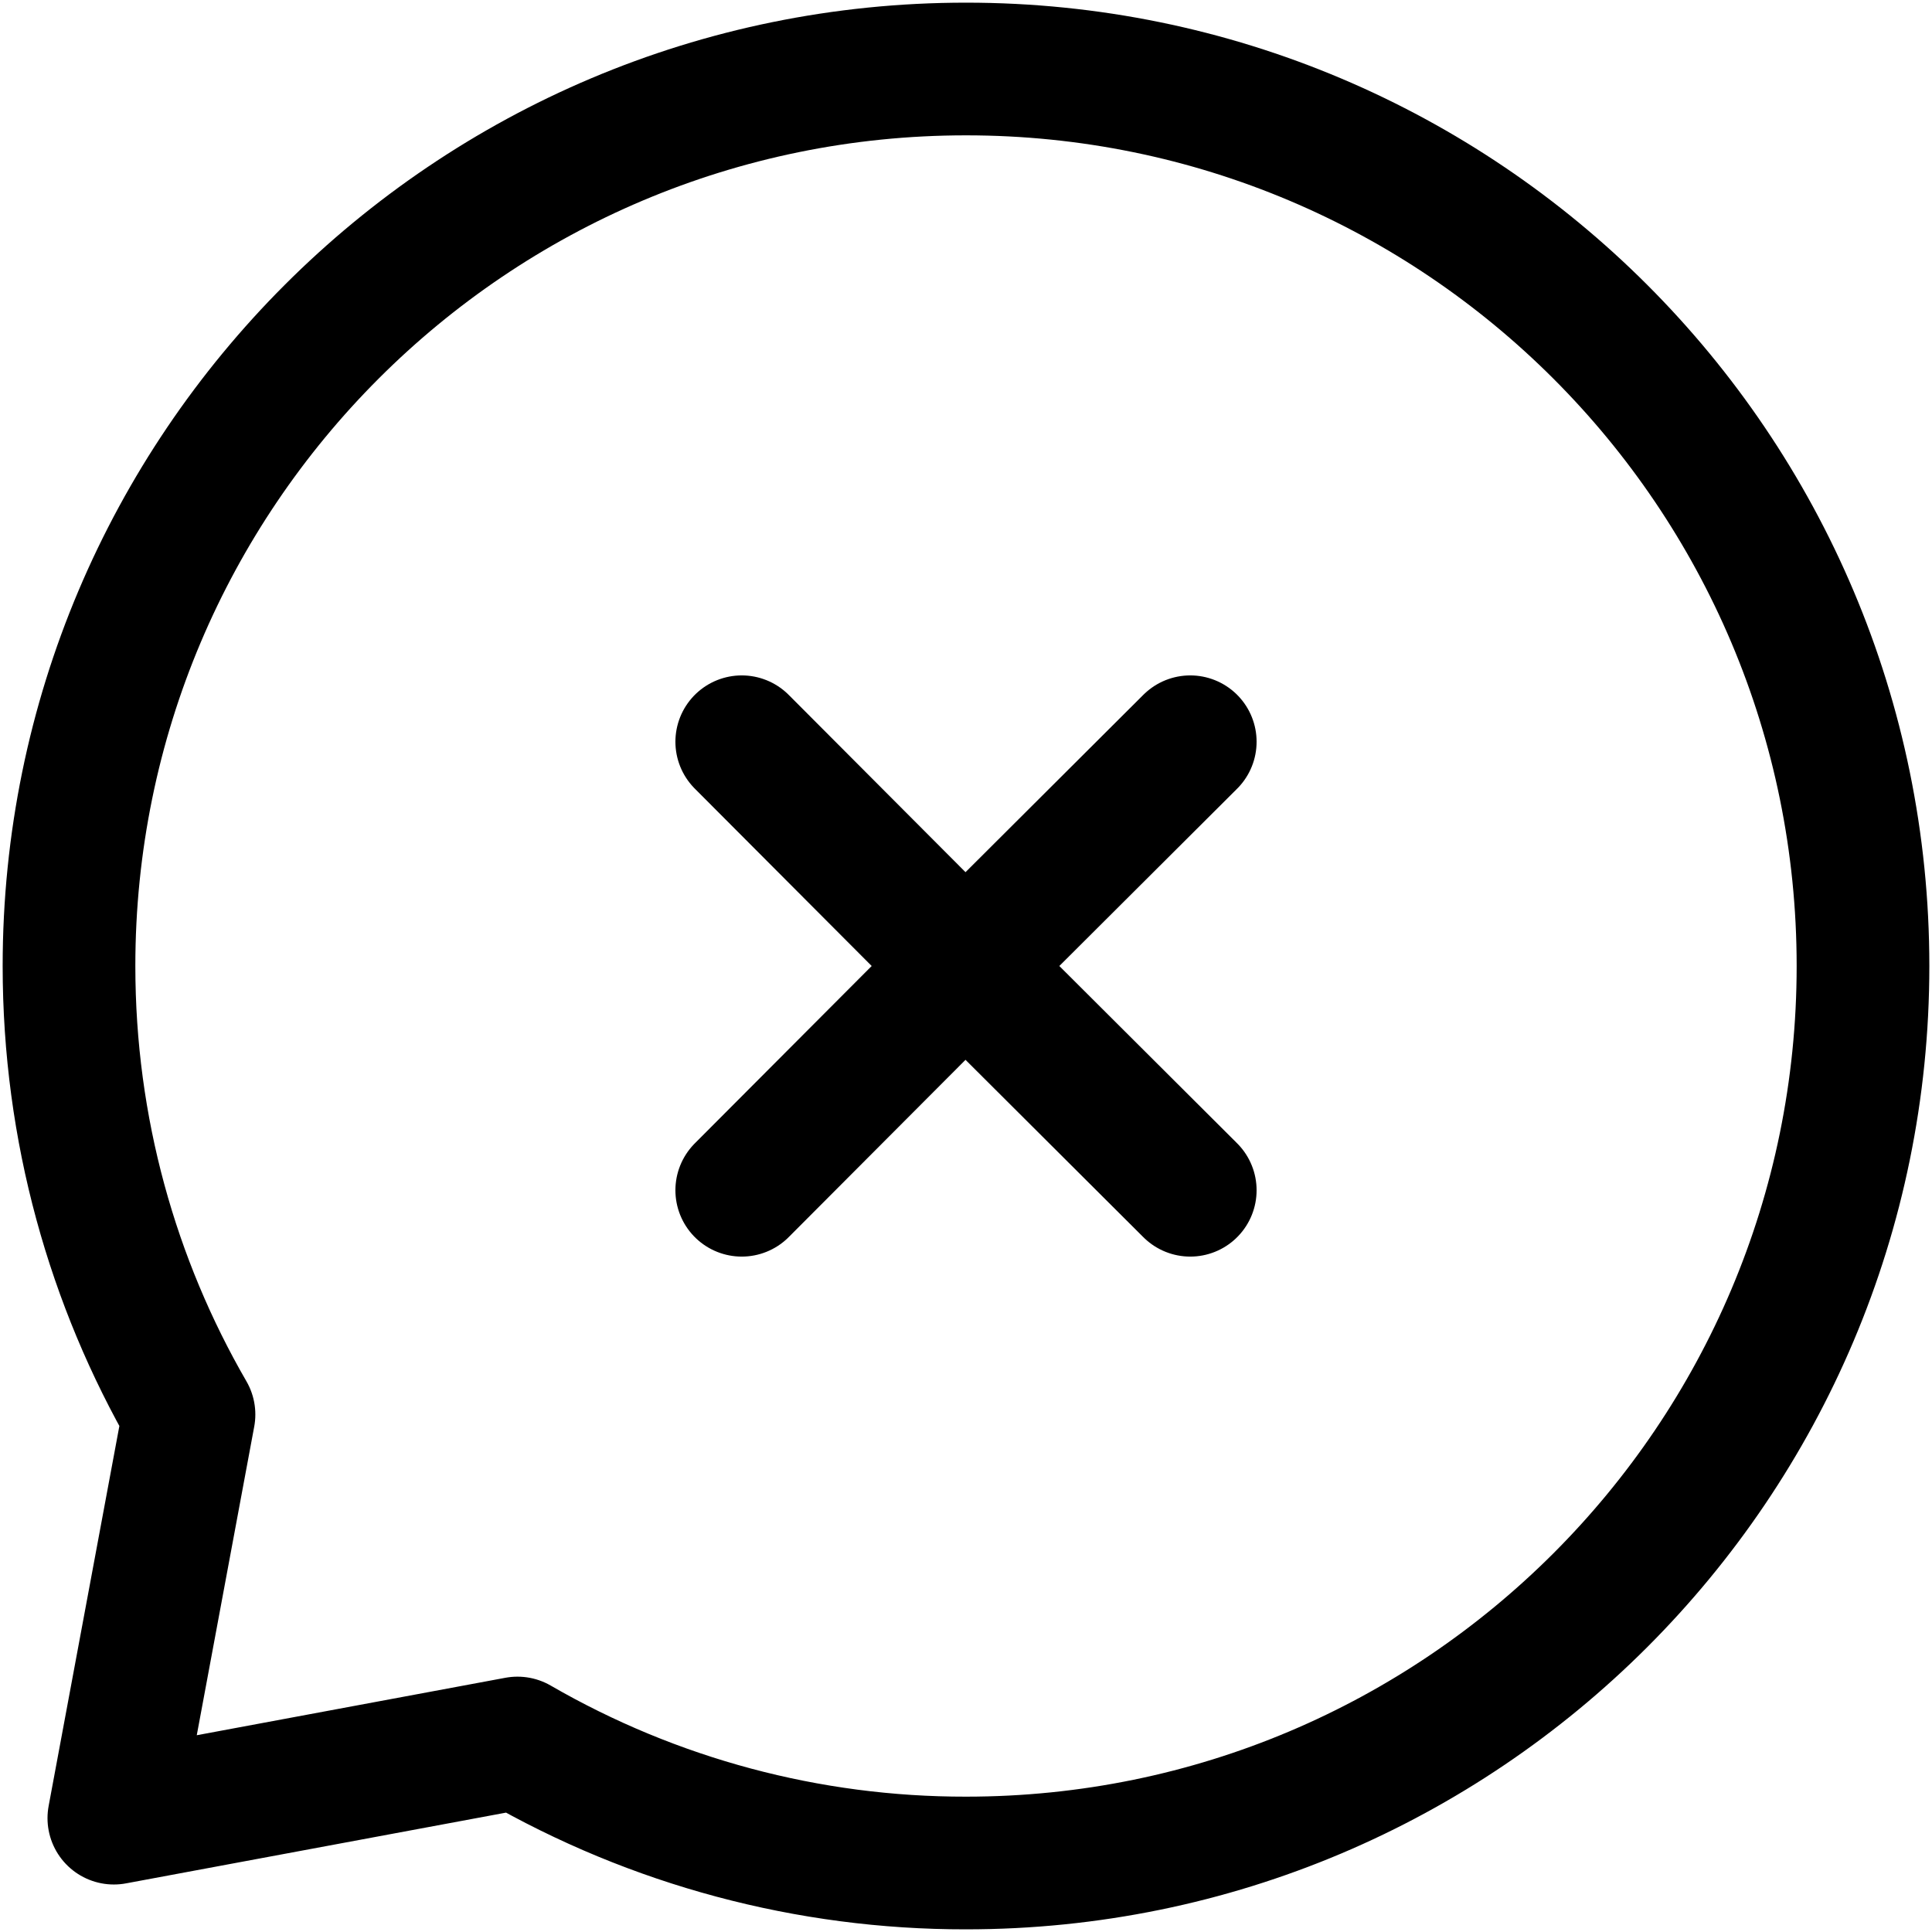 <svg width="28" height="28" viewBox="0 0 28 28" fill="none" xmlns="http://www.w3.org/2000/svg">
<path d="M10.75 17.25L13.991 14M13.991 14L17.25 10.75M13.991 14L10.75 10.75M13.991 14L17.25 17.25M14 27C21.18 27 27 21.18 27 14C27 6.82 21.18 1 14 1C6.82 1 1 6.82 1 14C1 16.367 1.633 18.589 2.739 20.5L1.65 26.35L7.5 25.261C9.475 26.403 11.718 27.003 14 27Z" stroke="black" stroke-width="1.923" stroke-linecap="round" stroke-linejoin="round"/>
</svg>
